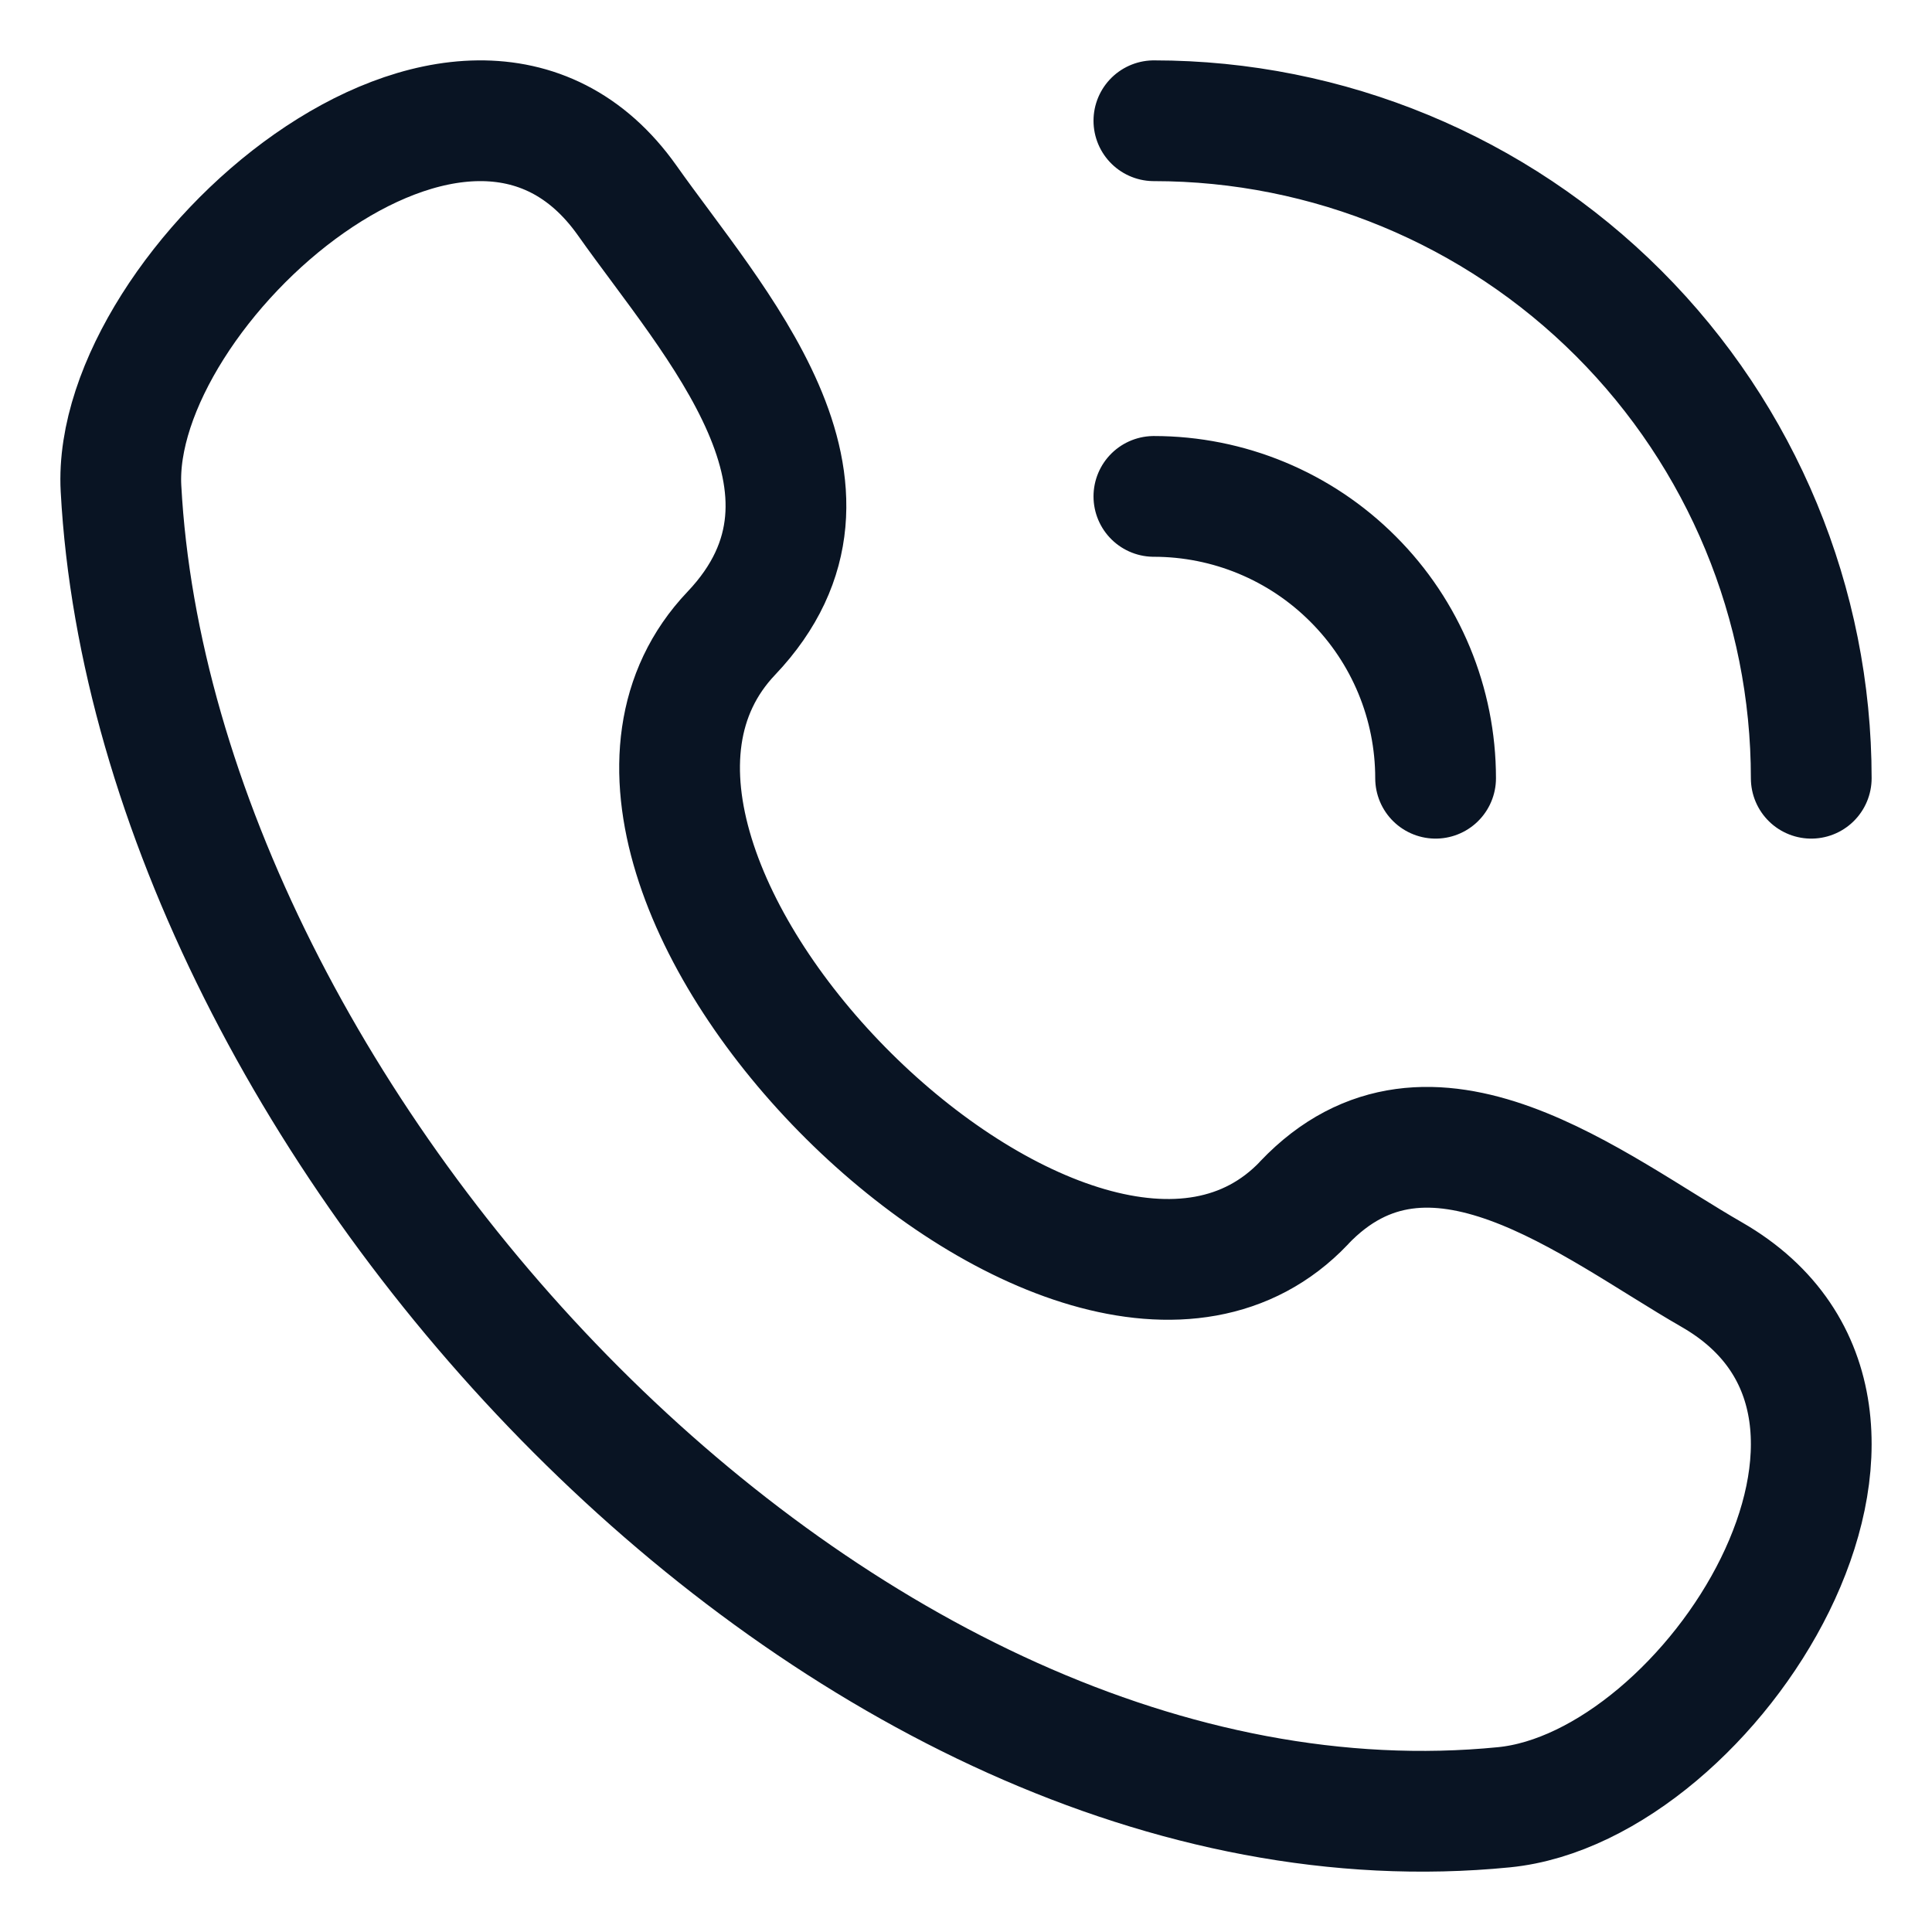 <svg width="16" height="16" viewBox="0 0 16 16" fill="none" xmlns="http://www.w3.org/2000/svg">
<path d="M10.8 9.962C8.937 11.922 4.186 7.213 6.056 5.245C7.197 4.044 5.908 2.671 5.194 1.66C3.854 -0.233 0.913 2.381 1.002 4.045C1.284 9.292 6.959 15.51 12.455 14.967C14.174 14.797 16.149 11.692 14.178 10.557C13.191 9.99 11.838 8.87 10.8 9.961M9.556 1C10.999 1 12.384 1.574 13.405 2.595C14.426 3.616 15 5.001 15 6.445M9.556 4.111C10.174 4.111 10.768 4.357 11.205 4.795C11.643 5.232 11.889 5.826 11.889 6.445" stroke="#091423" stroke-linecap="round" stroke-linejoin="round"/>
</svg>

